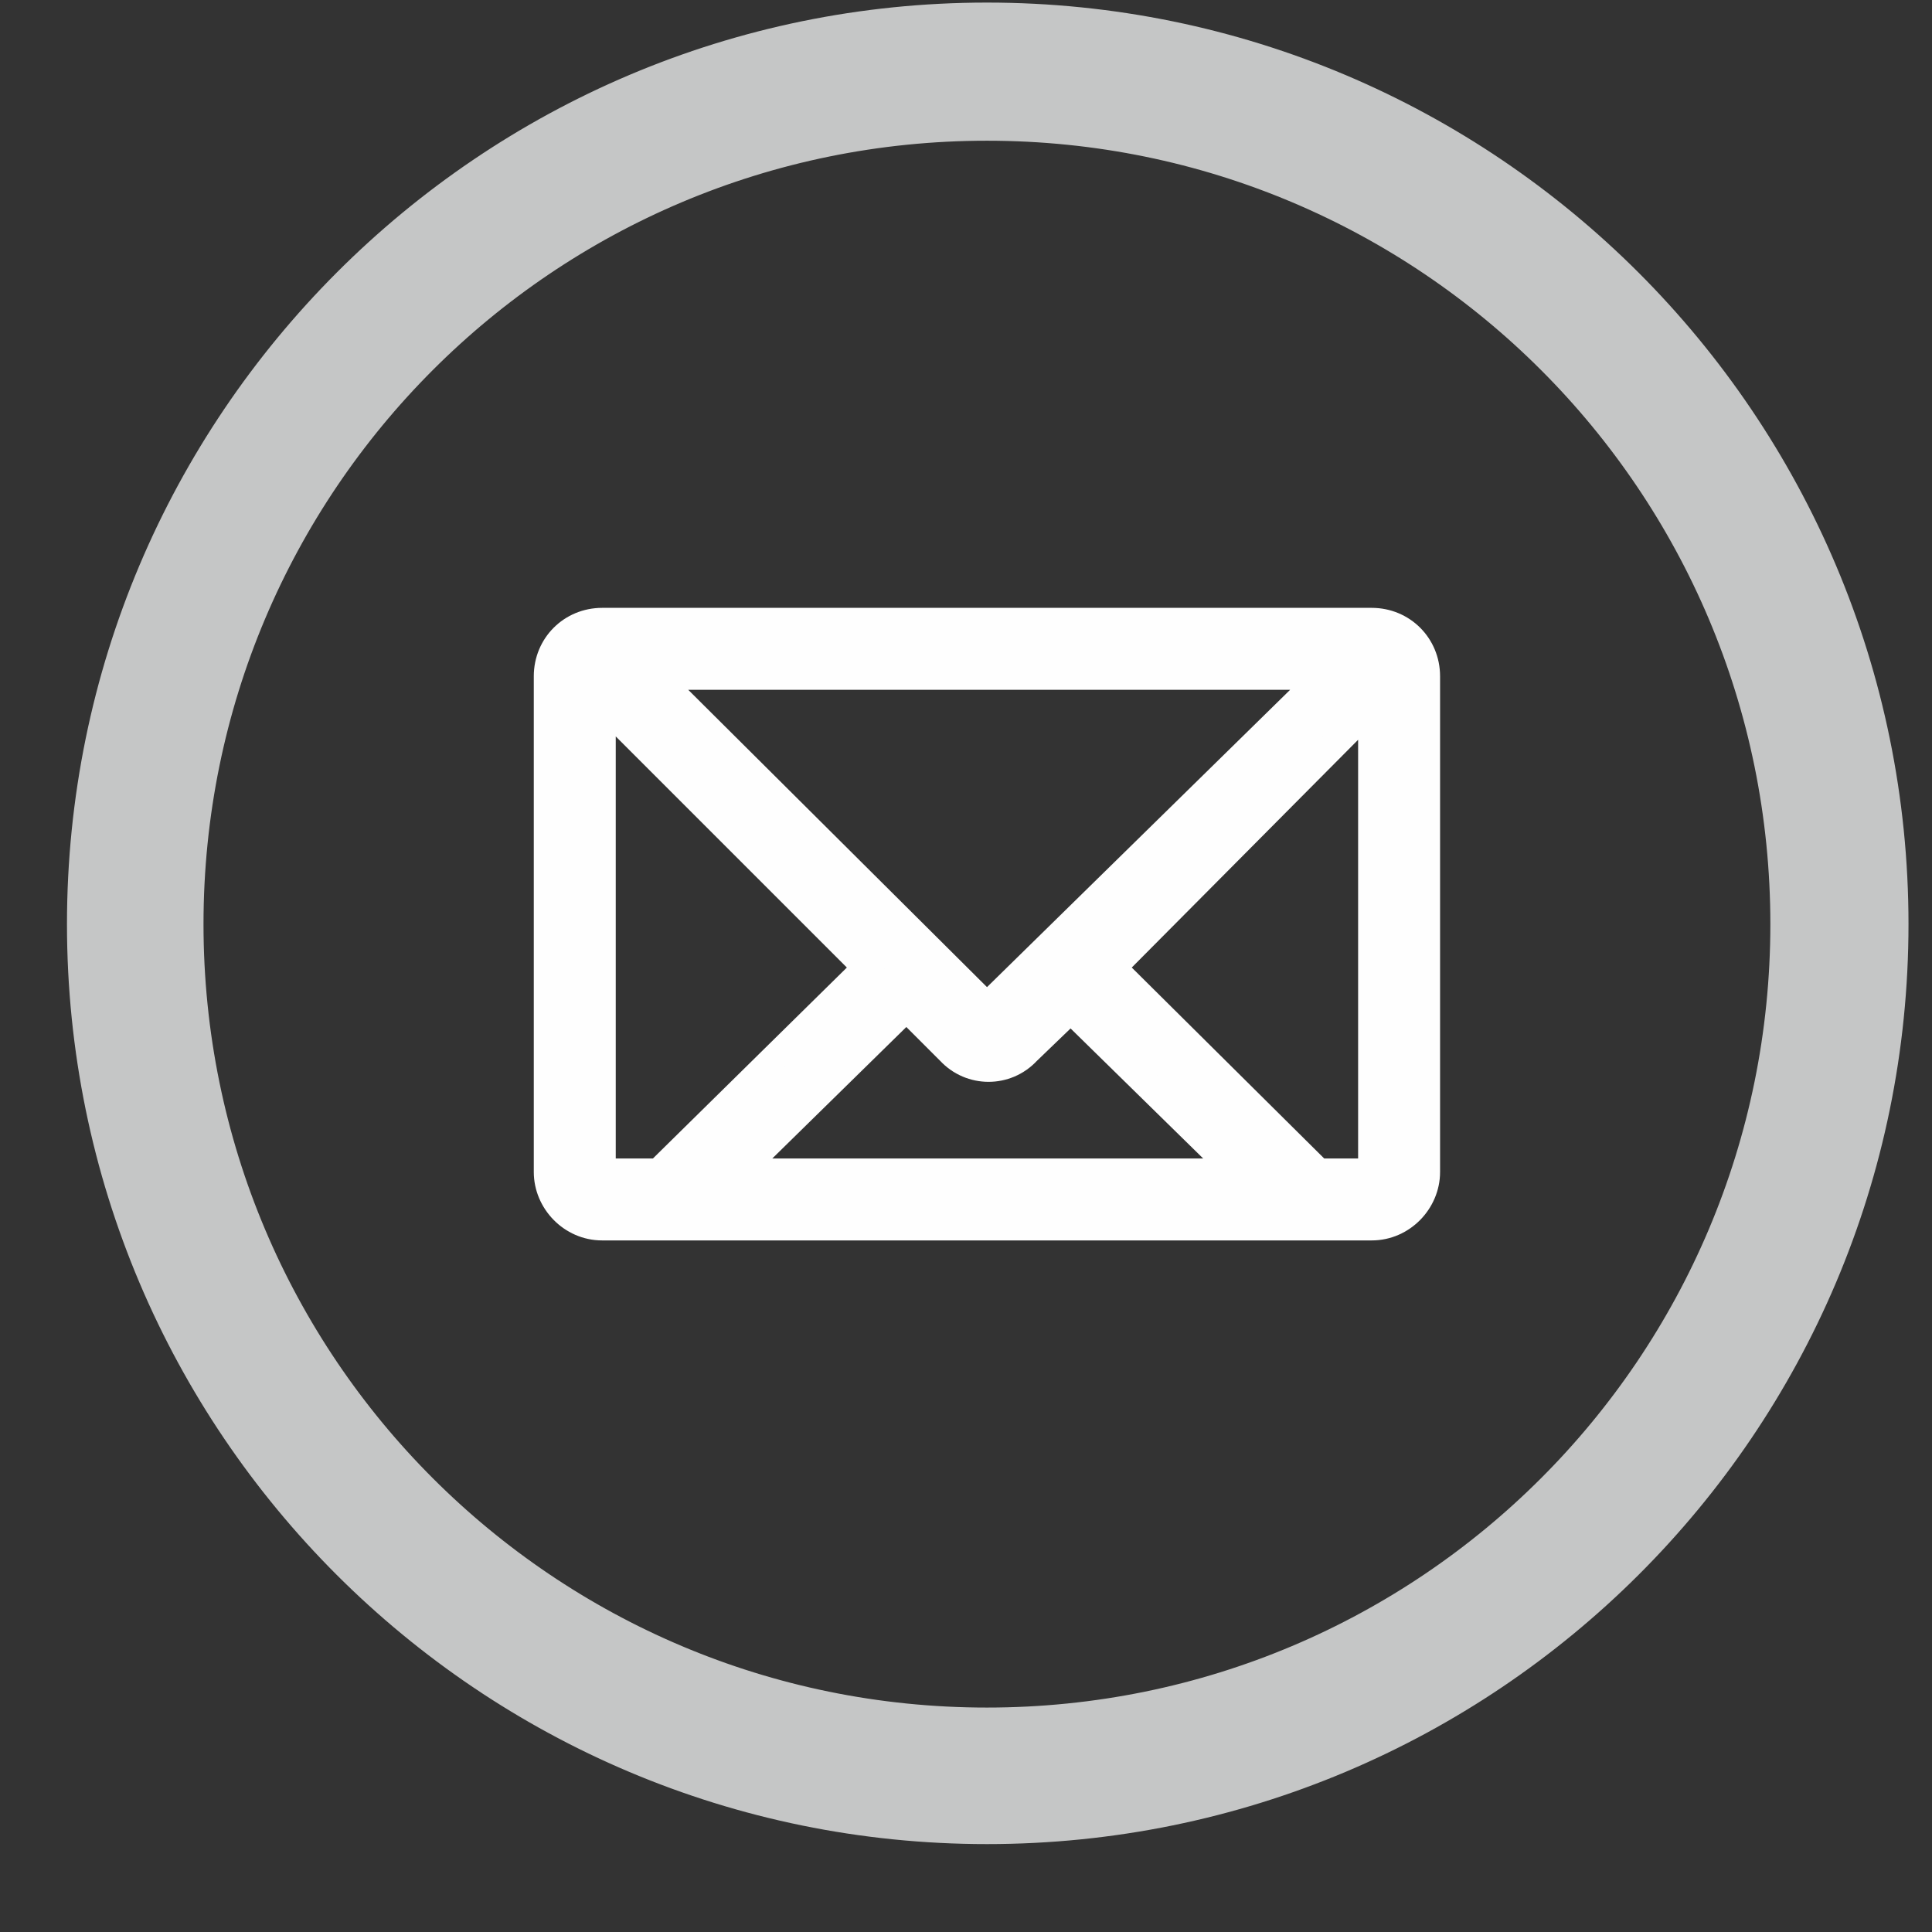 <svg width="12" height="12" viewBox="0 0 12 12" fill="none" xmlns="http://www.w3.org/2000/svg">
<rect x="0" y="0" width="12" height="12" fill="#333333" stroke="none"/>
<path fill-rule="evenodd" clip-rule="evenodd" d="M6.13 0.27C3.12 0.27 0.67 2.72 0.67 5.74C0.67 8.76 3.12 11.2 6.13 11.2C9.15 11.2 11.6 8.76 11.6 5.74C11.6 2.72 9.15 0.27 6.13 0.27ZM6.13 10.86C3.3 10.86 1.01 8.57 1.01 5.74C1.01 2.91 3.3 0.62 6.13 0.62C8.96 0.62 11.25 2.91 11.25 5.74C11.25 8.57 8.96 10.86 6.13 10.86Z" fill="#C5C6C6" stroke="#C5C6C6" stroke-width="0.508"/>
<path fill-rule="evenodd" clip-rule="evenodd" d="M8.52 3.86H3.74C3.55 3.86 3.4 4.01 3.4 4.2V7.28C3.4 7.46 3.55 7.62 3.74 7.62H8.52C8.71 7.62 8.86 7.46 8.86 7.28V4.2C8.86 4.01 8.71 3.86 8.52 3.86ZM8.22 4.2L6.13 6.25L4.07 4.2H8.22ZM3.74 7.28V4.37L5.38 6.01L4.09 7.28H3.74ZM4.59 7.28L5.63 6.26L5.9 6.53C6.03 6.67 6.25 6.67 6.38 6.53L6.65 6.27L7.68 7.28H4.59ZM8.52 7.28H8.19L6.91 6.01L8.52 4.39V7.28Z" fill="#FEFEFE" stroke="#FEFEFE" stroke-width="0.169"/>
</svg>
